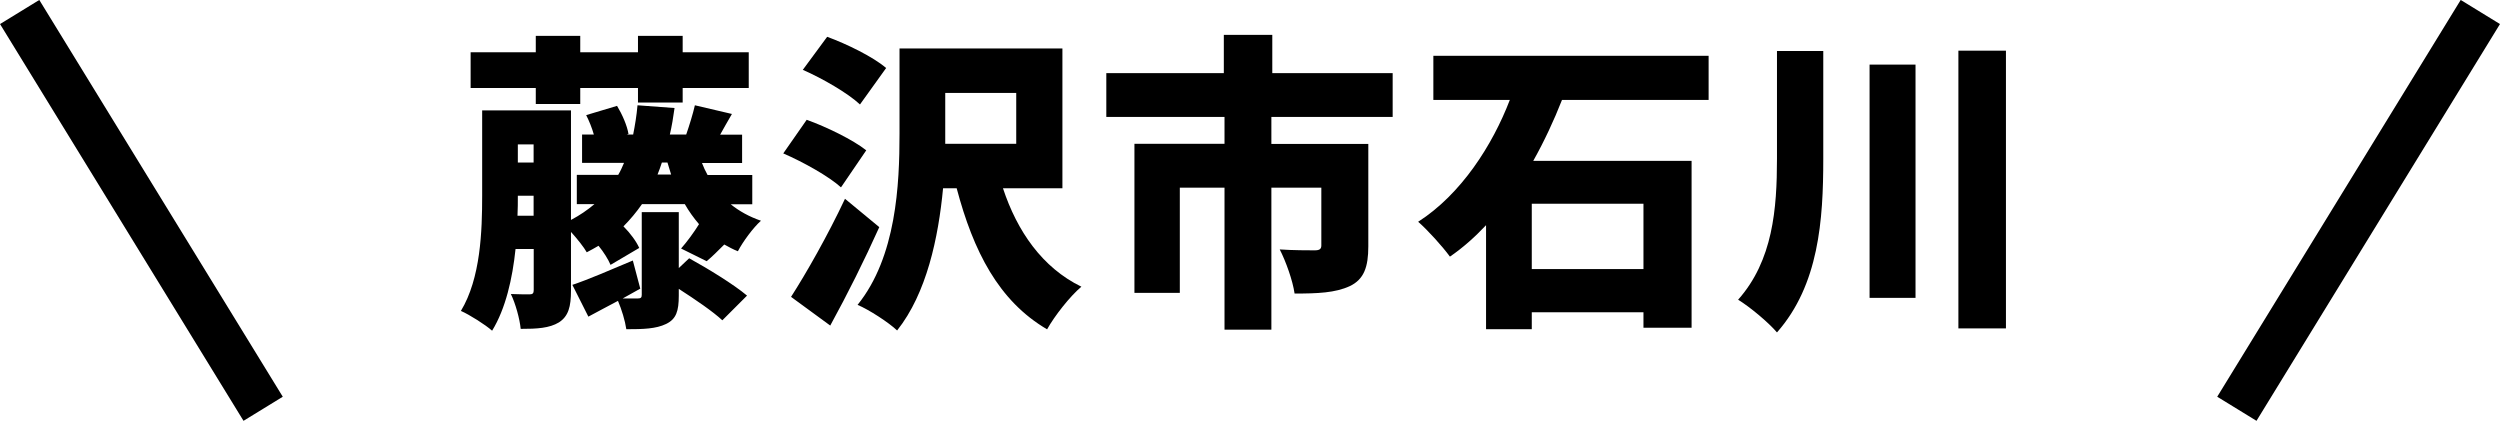 <?xml version="1.0" encoding="UTF-8"?> <svg xmlns="http://www.w3.org/2000/svg" id="_レイヤー_2" viewBox="0 0 218.7 36.81"><defs><style>.cls-1{stroke-width:0px;}.cls-2{fill:none;stroke:#000;stroke-miterlimit:10;stroke-width:4.03px;}</style></defs><g id="_レイヤー_2-2"><path class="cls-1" d="m63.9,17.85c.76.62,1.65,1.11,2.67,1.46-.67.59-1.59,1.84-2.02,2.67-.41-.16-.81-.38-1.19-.59-.57.57-1.08,1.08-1.54,1.46l-2.24-1.11c.51-.57,1.16-1.46,1.57-2.13-.46-.54-.89-1.13-1.24-1.75h-3.75c-.49.7-1.03,1.35-1.62,1.94.59.59,1.13,1.32,1.38,1.89l-2.51,1.48c-.19-.46-.59-1.11-1.05-1.67-.32.19-.67.38-1.03.57-.24-.43-.84-1.19-1.38-1.78v5.13c0,1.4-.22,2.24-1.05,2.78-.84.51-1.92.57-3.35.57-.08-.86-.46-2.24-.86-3.05.65.03,1.4.03,1.65.03.27,0,.35-.11.35-.38v-3.59h-1.59c-.27,2.59-.86,5.21-2.05,7.15-.57-.51-1.97-1.4-2.73-1.73,1.73-2.86,1.86-6.99,1.86-10.09v-7.45h7.77v9.58c.76-.4,1.43-.86,2.05-1.38h-1.54v-2.56h3.62c.19-.32.35-.67.51-1.05h-3.67v-2.48h1.03c-.16-.57-.41-1.19-.67-1.7l2.7-.81c.46.76.89,1.75,1,2.46l-.16.05h.57c.16-.81.3-1.65.38-2.56l3.24.24c-.11.81-.24,1.59-.41,2.32h1.43c.27-.78.59-1.81.76-2.56l3.24.76c-.38.65-.73,1.27-1.03,1.81h1.92v2.48h-3.51c.13.35.3.7.49,1.05h3.91v2.56h-1.89Zm-17.03-10.15h-5.7v-3.13h5.7v-1.43h3.89v1.43h5.05v-1.43h3.91v1.43h5.78v3.13h-5.78v1.27h-3.91v-1.27h-5.05v1.4h-3.89v-1.4Zm-.19,11.17v-1.75h-1.38c0,.57,0,1.13-.03,1.75h1.4Zm-1.38-6.24v1.59h1.38v-1.59h-1.38Zm14.98,9.96c1.62.89,3.91,2.29,5.07,3.27l-2.16,2.16c-.81-.76-2.38-1.83-3.81-2.75v.59c0,1.35-.22,2.05-1.11,2.48s-2,.46-3.48.46c-.11-.76-.41-1.73-.73-2.48-.89.46-1.75.94-2.59,1.38l-1.4-2.78c1.38-.46,3.32-1.3,5.29-2.13l.65,2.46-1.54.86h1.32c.27,0,.35-.08.35-.32v-7.23h3.24v4.89l.89-.84Zm-1.57-7.32c-.11-.35-.22-.7-.32-1.05h-.49c-.11.35-.24.7-.38,1.05h1.19Z"></path><path class="cls-1" d="m73.57,16.39c-1.03-.94-3.29-2.21-5.05-2.97l2.05-2.94c1.73.62,4.05,1.75,5.21,2.67l-2.21,3.24Zm3.35,3.48c-1.3,2.89-2.78,5.86-4.29,8.61l-3.43-2.51c1.32-2.05,3.21-5.37,4.72-8.58l3,2.48Zm-1.7-10.74c-1.03-.97-3.27-2.27-4.99-3.02l2.13-2.89c1.7.62,4.02,1.75,5.16,2.73l-2.29,3.19Zm12.52,7.34c1.24,3.75,3.43,6.94,6.86,8.61-1,.84-2.35,2.56-3,3.73-4.24-2.48-6.45-6.83-7.91-12.34h-1.19c-.41,4.32-1.43,9.18-4.02,12.44-.73-.7-2.48-1.83-3.46-2.24,3.4-4.21,3.67-10.55,3.67-14.98v-7.45h14.25v12.23h-5.21Zm-5.05-3.89h6.21v-4.45h-6.21v4.45Z"></path><path class="cls-1" d="m111.22,10.24v2.35h8.48v8.96c0,1.81-.38,2.89-1.62,3.48-1.27.59-2.83.65-4.83.65-.16-1.13-.76-2.81-1.3-3.86,1.08.08,2.67.08,3.05.08.43,0,.59-.11.59-.43v-5.05h-4.37v12.42h-4.1v-12.42h-3.91v9.2h-3.97v-13.04h7.88v-2.35h-10.34v-3.83h10.28v-3.35h4.24v3.35h10.53v3.83h-10.61Z"></path><path class="cls-1" d="m136.64,8.75c-.7,1.78-1.54,3.59-2.51,5.32h13.85v14.6h-4.21v-1.35h-9.77v1.48h-4v-9.1c-.97,1.03-2.02,1.97-3.16,2.75-.65-.89-1.94-2.32-2.78-3.05,3.75-2.4,6.5-6.69,8.02-10.66h-6.69v-3.86h24.08v3.86h-12.82Zm7.13,9.07h-9.77v5.72h9.77v-5.72Z"></path><path class="cls-1" d="m159.5,4.46v9.45c0,5.32-.38,11.01-4.05,15.17-.76-.89-2.38-2.24-3.4-2.86,3.05-3.43,3.4-7.96,3.4-12.33V4.46h4.05Zm8.07,1.19v20.41h-4.02V5.65h4.02Zm7.91-1.21v24.29h-4.16V4.43h4.16Z"></path><line class="cls-2" x1="23.02" y1="35.76" x2="1.72" y2="1.05"></line><line class="cls-2" x1="195.68" y1="35.76" x2="216.98" y2="1.05"></line></g></svg> 